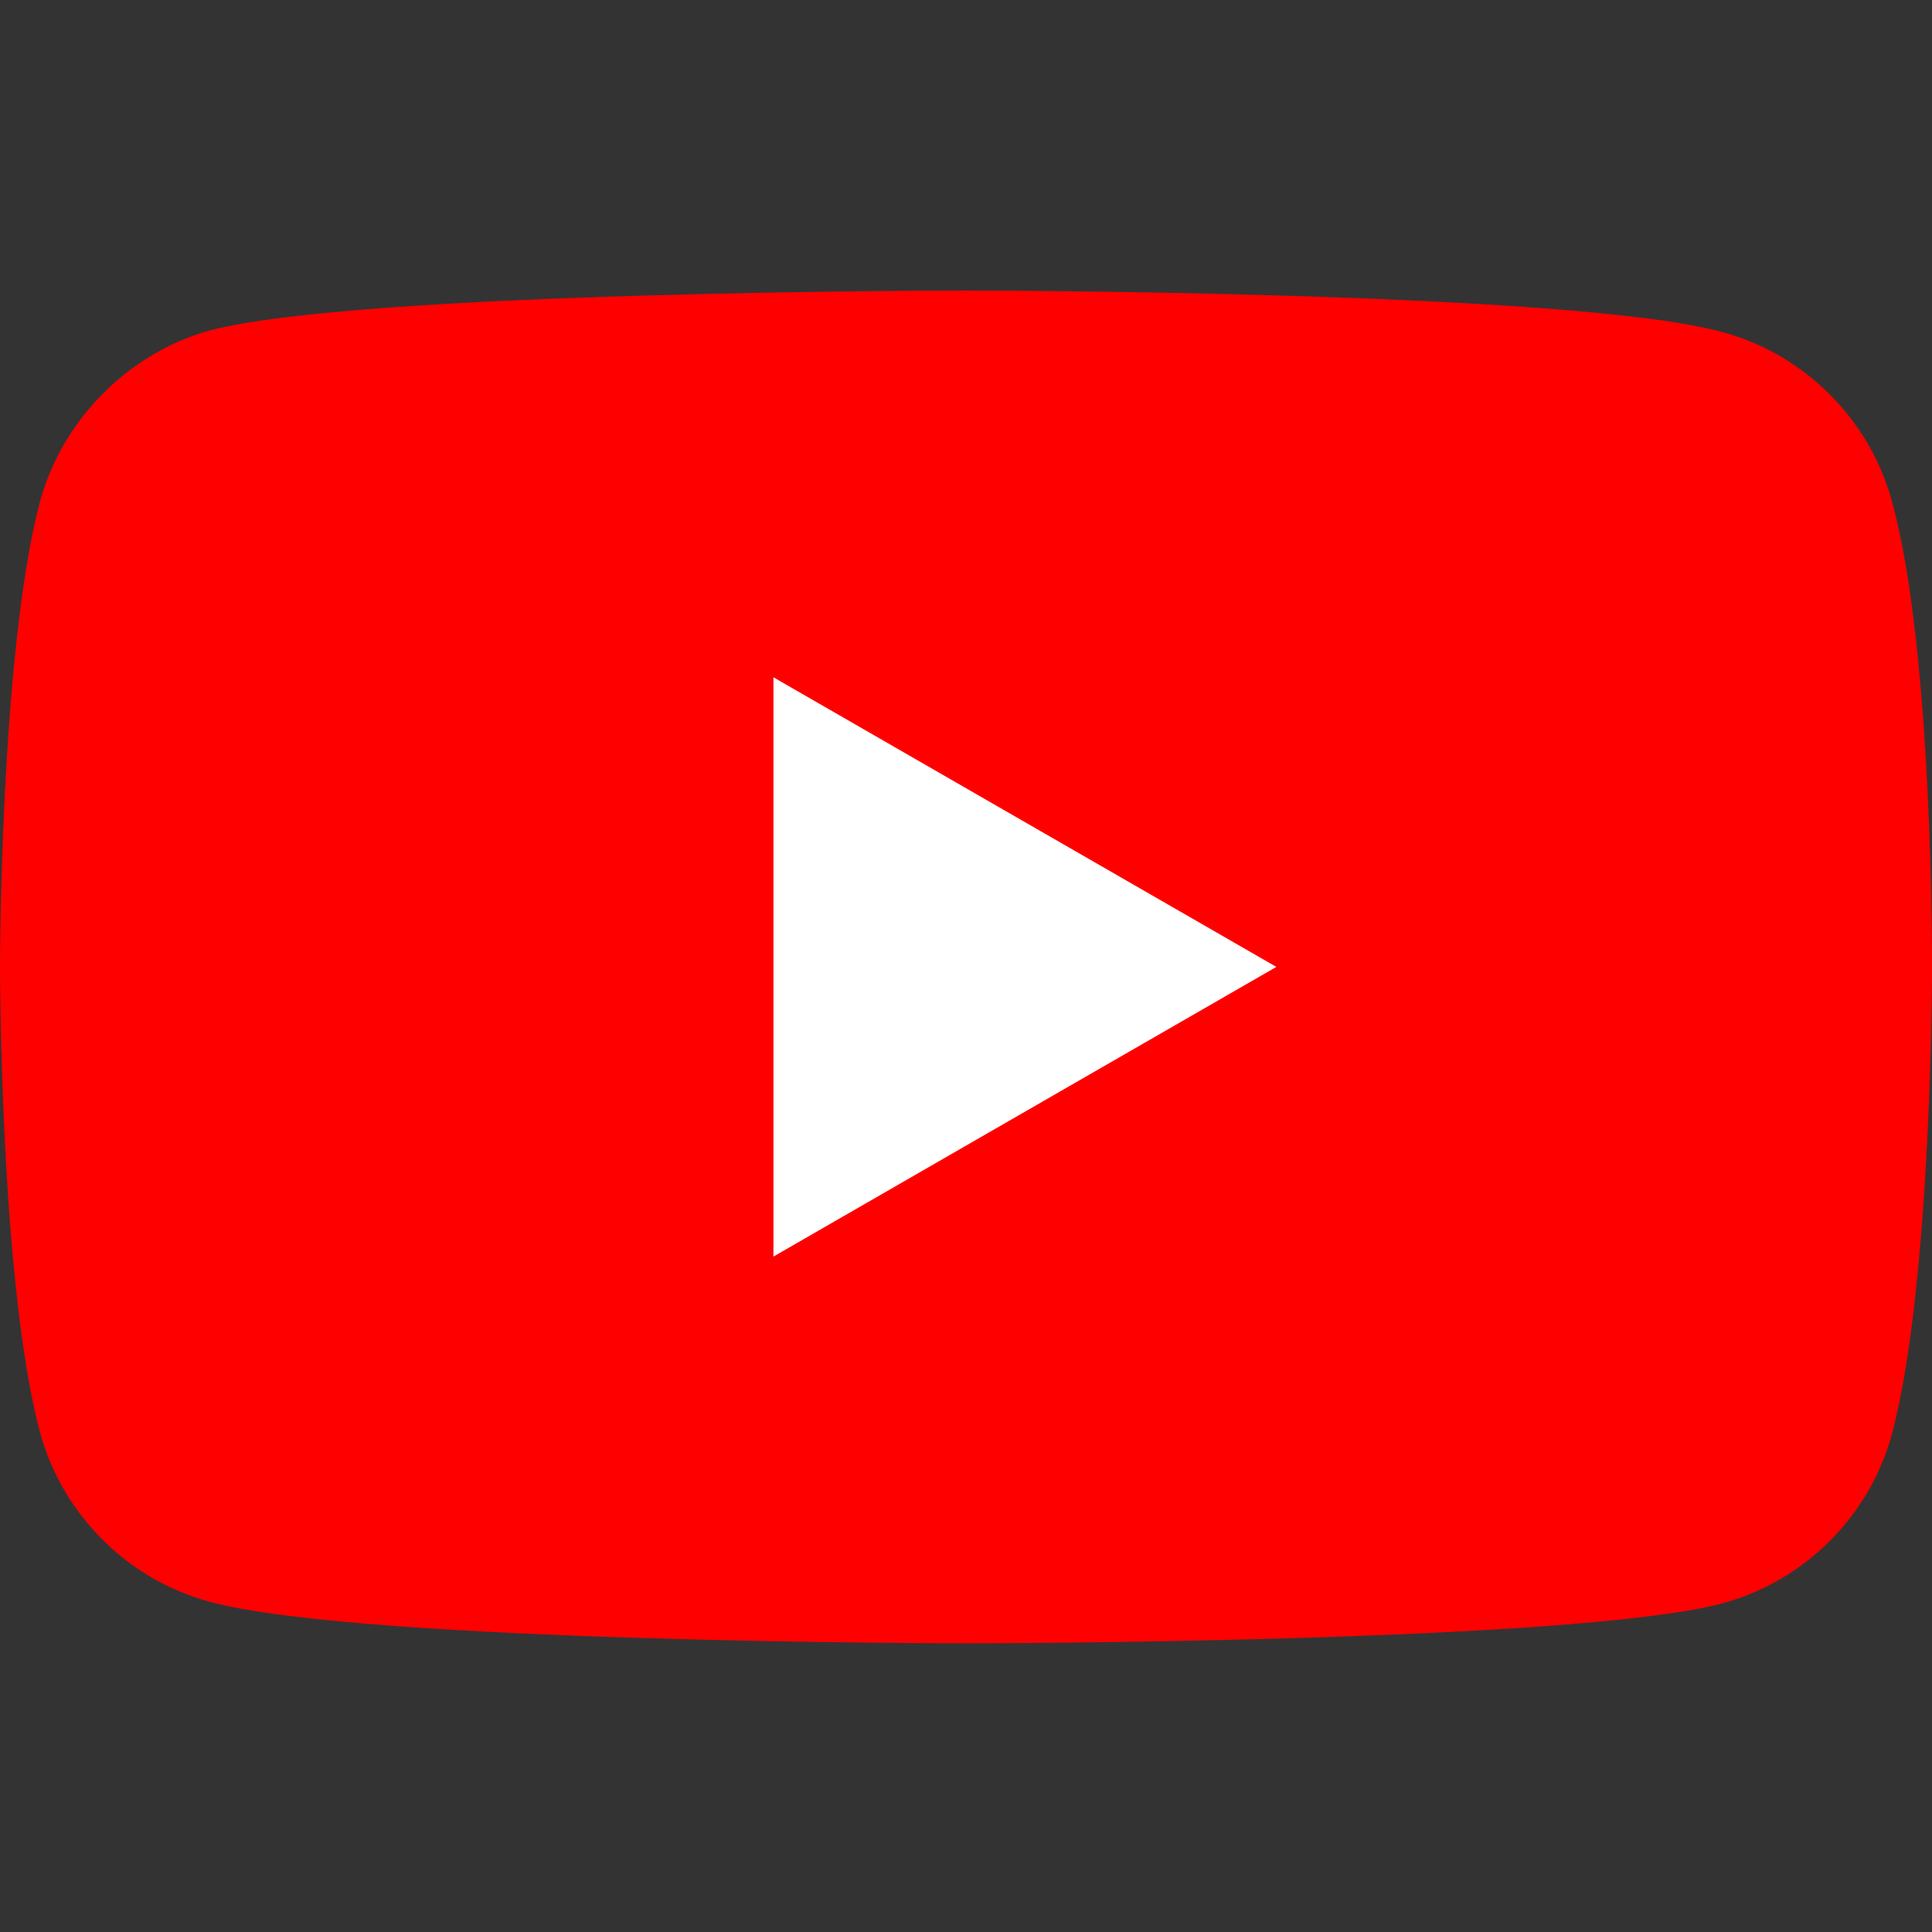 <svg width="30" height="30" viewBox="0 0 30 30" fill="none" xmlns="http://www.w3.org/2000/svg">
<rect x="0" y="0" width="30" height="30" fill="#333333" stroke="none"/>
<g clip-path="url(#clip0)">
<path d="M29.382 7.798C29.036 6.513 28.023 5.5 26.738 5.154C24.39 4.512 15 4.512 15 4.512C15 4.512 5.609 4.512 3.262 5.13C2.002 5.476 0.964 6.514 0.618 7.798C0 10.146 0 15.014 0 15.014C0 15.014 0 19.907 0.618 22.23C0.964 23.515 1.977 24.528 3.262 24.874C5.634 25.517 15 25.517 15 25.517C15 25.517 24.39 25.517 26.738 24.899C28.023 24.553 29.036 23.54 29.382 22.255C30 19.907 30 15.039 30 15.039C30 15.039 30.025 10.146 29.382 7.798Z" fill="#FF0000"/>
<path d="M12.01 19.512L19.819 15.014L12.01 10.517V19.512Z" fill="white"/>
</g>
<defs>
<clipPath id="clip0">
<rect width="30" height="30" fill="white"/>
</clipPath>
</defs>
</svg>
